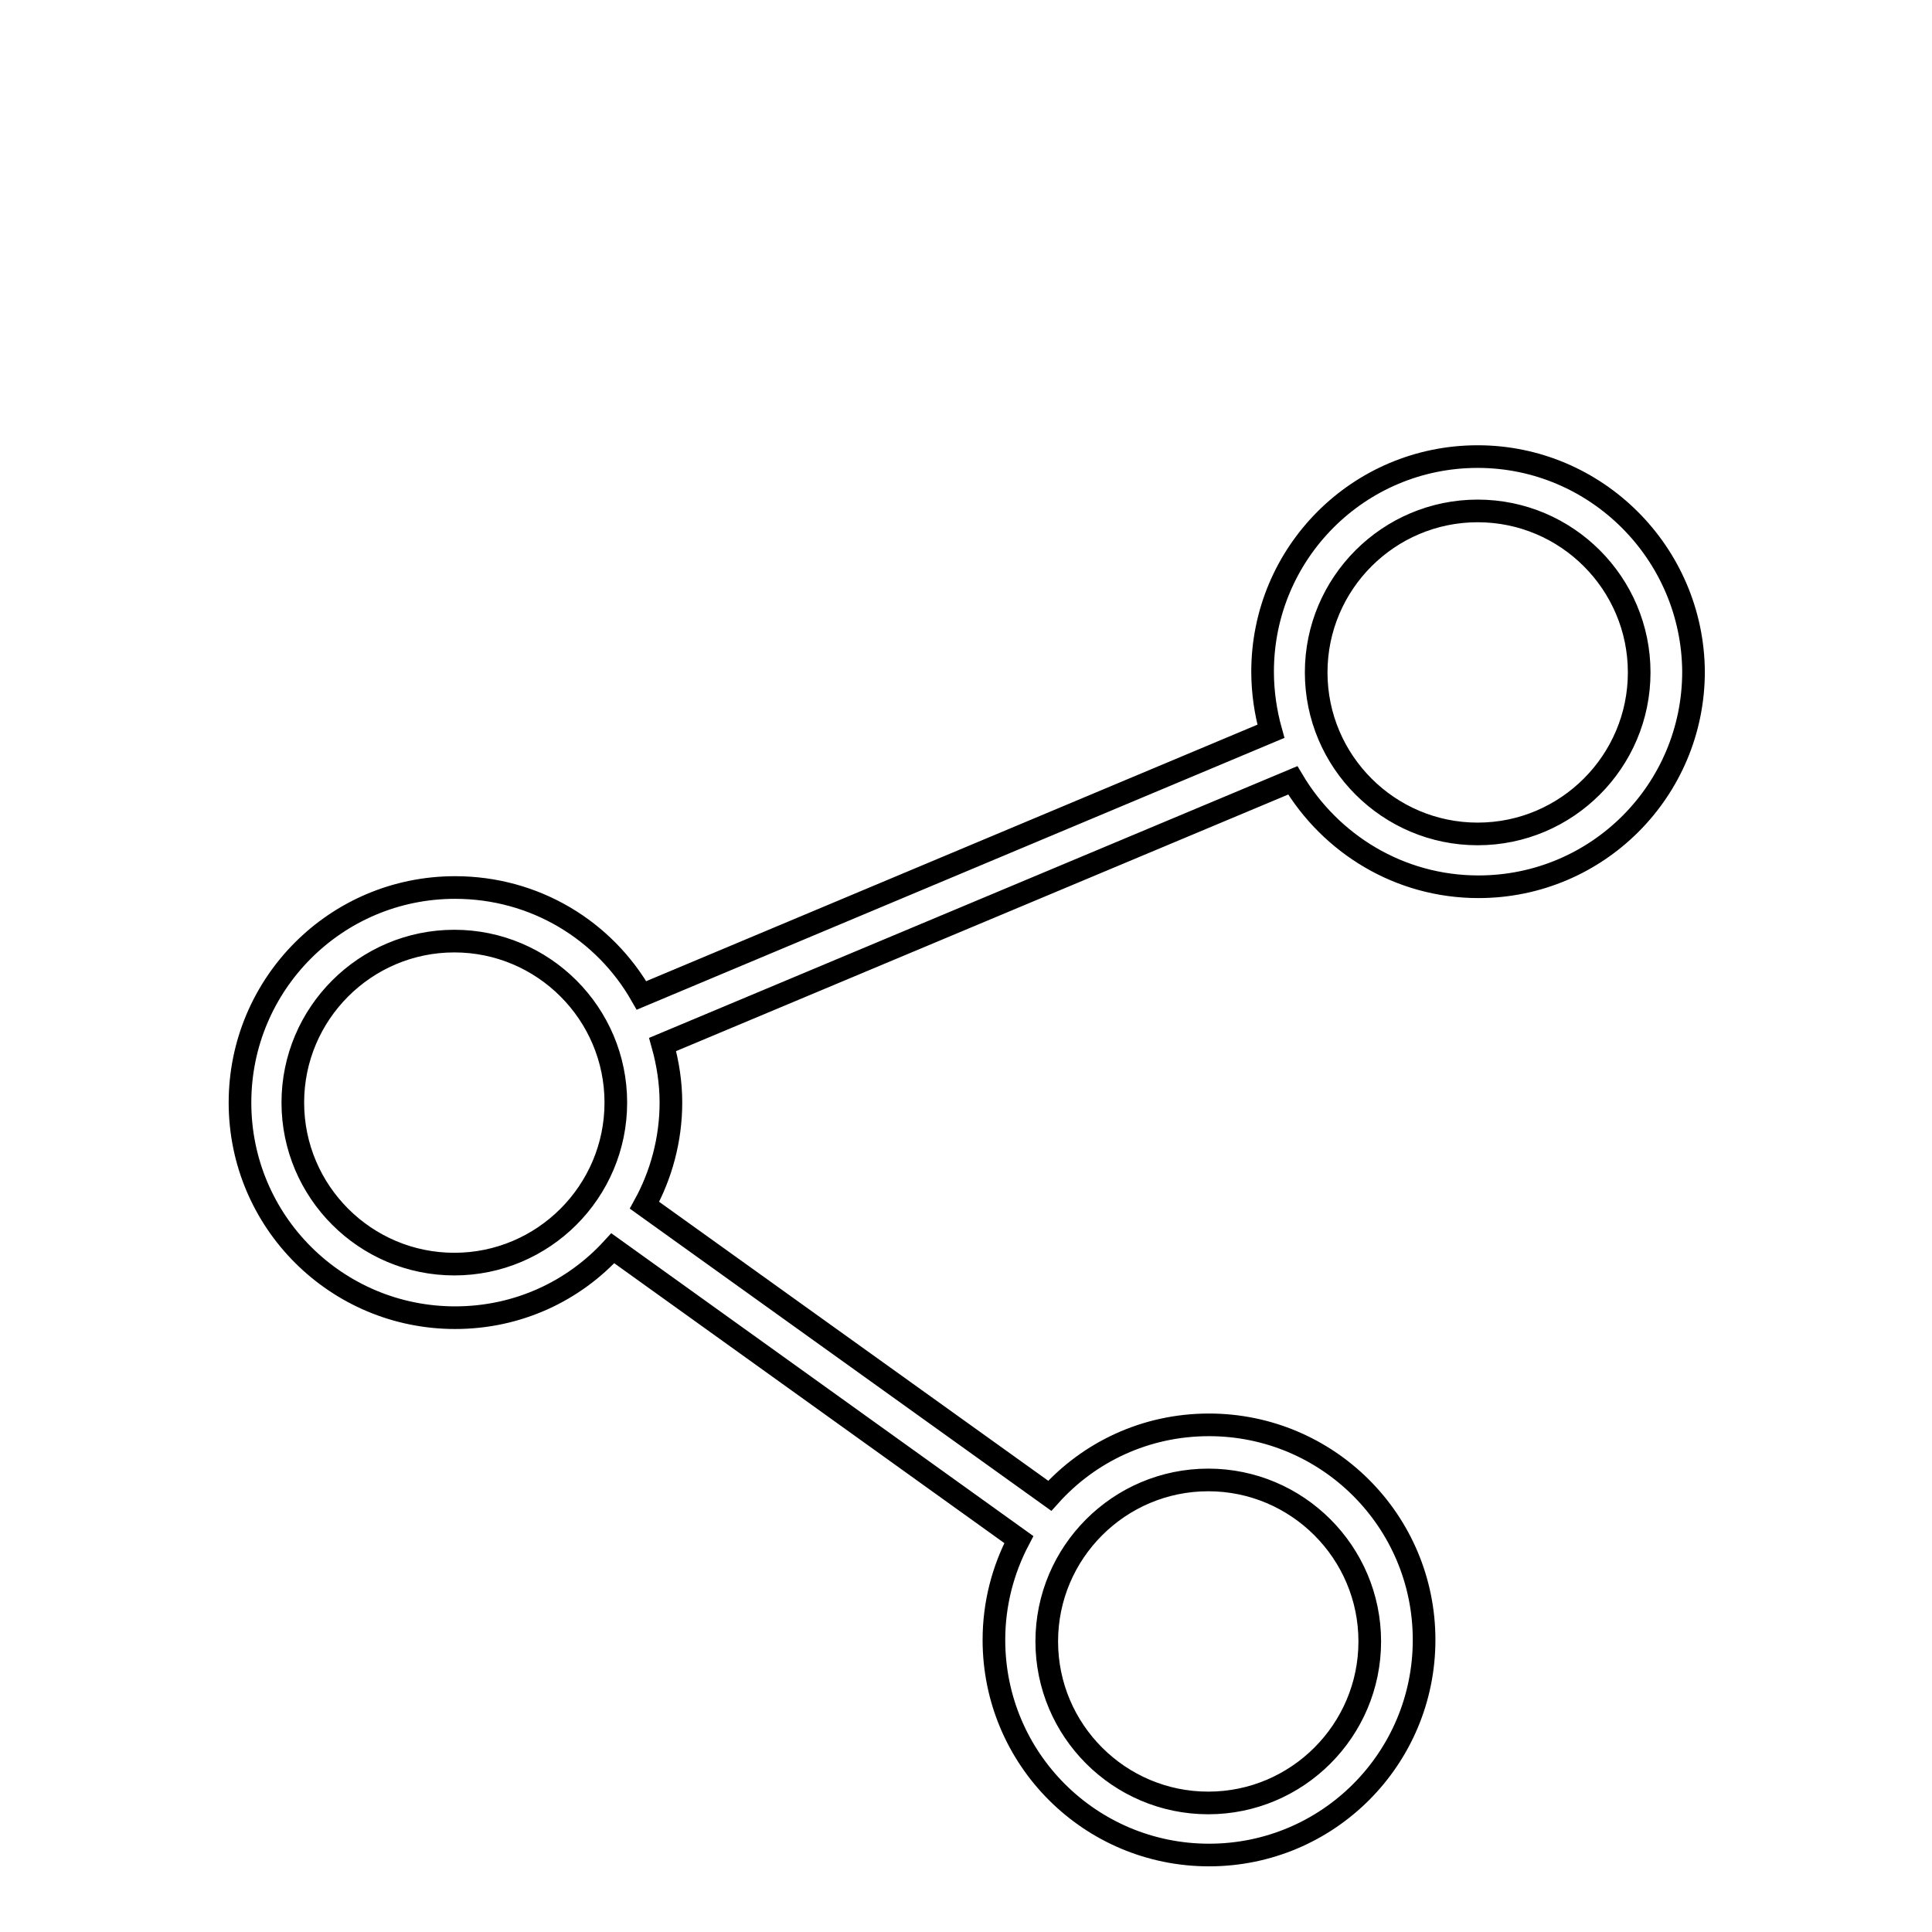 <?xml version="1.0" encoding="utf-8"?>
<!-- Svg Vector Icons : http://www.onlinewebfonts.com/icon -->
<!DOCTYPE svg PUBLIC "-//W3C//DTD SVG 1.1//EN" "http://www.w3.org/Graphics/SVG/1.1/DTD/svg11.dtd">
<svg version="1.1" xmlns="http://www.w3.org/2000/svg" xmlns:xlink="http://www.w3.org/1999/xlink" x="0px" y="0px" viewBox="0 0 256 256" enable-background="new 0 0 256 256" xml:space="preserve">
<g><g><path stroke-width="3" fill-opacity="0" stroke="#000000"  d="M122.2,10"/><path stroke-width="3" fill-opacity="0" stroke="#000000"  d="M195.8,60.5c-15.8,0-28.5,12.8-28.5,28.5c0,2.7,0.4,5.4,1.1,7.9l-83.4,35c-4.9-8.6-14.1-14.3-24.7-14.3c-15.8,0-28.5,12.8-28.5,28.5c0,15.8,12.8,28.5,28.5,28.5c8.3,0,15.7-3.5,20.9-9.2l53.8,38.6c-2.1,4-3.3,8.5-3.3,13.3c0,15.8,12.8,28.5,28.5,28.5c15.8,0,28.5-12.8,28.5-28.5c0-15.8-12.8-28.5-28.5-28.5c-8.4,0-15.9,3.6-21.1,9.4l-53.7-38.5c2.2-4,3.5-8.7,3.5-13.6c0-2.6-0.4-5.2-1.1-7.7l83.5-35c5,8.4,14.1,14.1,24.6,14.1c15.8,0,28.5-12.8,28.5-28.5C224.3,73.3,211.5,60.5,195.8,60.5z M160.1,196.1c11.8,0,21.4,9.6,21.4,21.4c0,11.8-9.6,21.4-21.4,21.4c-11.8,0-21.4-9.6-21.4-21.4C138.7,205.7,148.3,196.1,160.1,196.1z M60.2,167.5c-11.8,0-21.4-9.6-21.4-21.4c0-11.8,9.6-21.4,21.4-21.4c11.8,0,21.4,9.6,21.4,21.4C81.6,157.9,72,167.5,60.2,167.5z M195.8,110.5c-11.8,0-21.4-9.6-21.4-21.4c0-11.8,9.6-21.4,21.4-21.4c11.8,0,21.4,9.6,21.4,21.4C217.2,100.9,207.6,110.5,195.8,110.5z"/></g></g>
</svg>